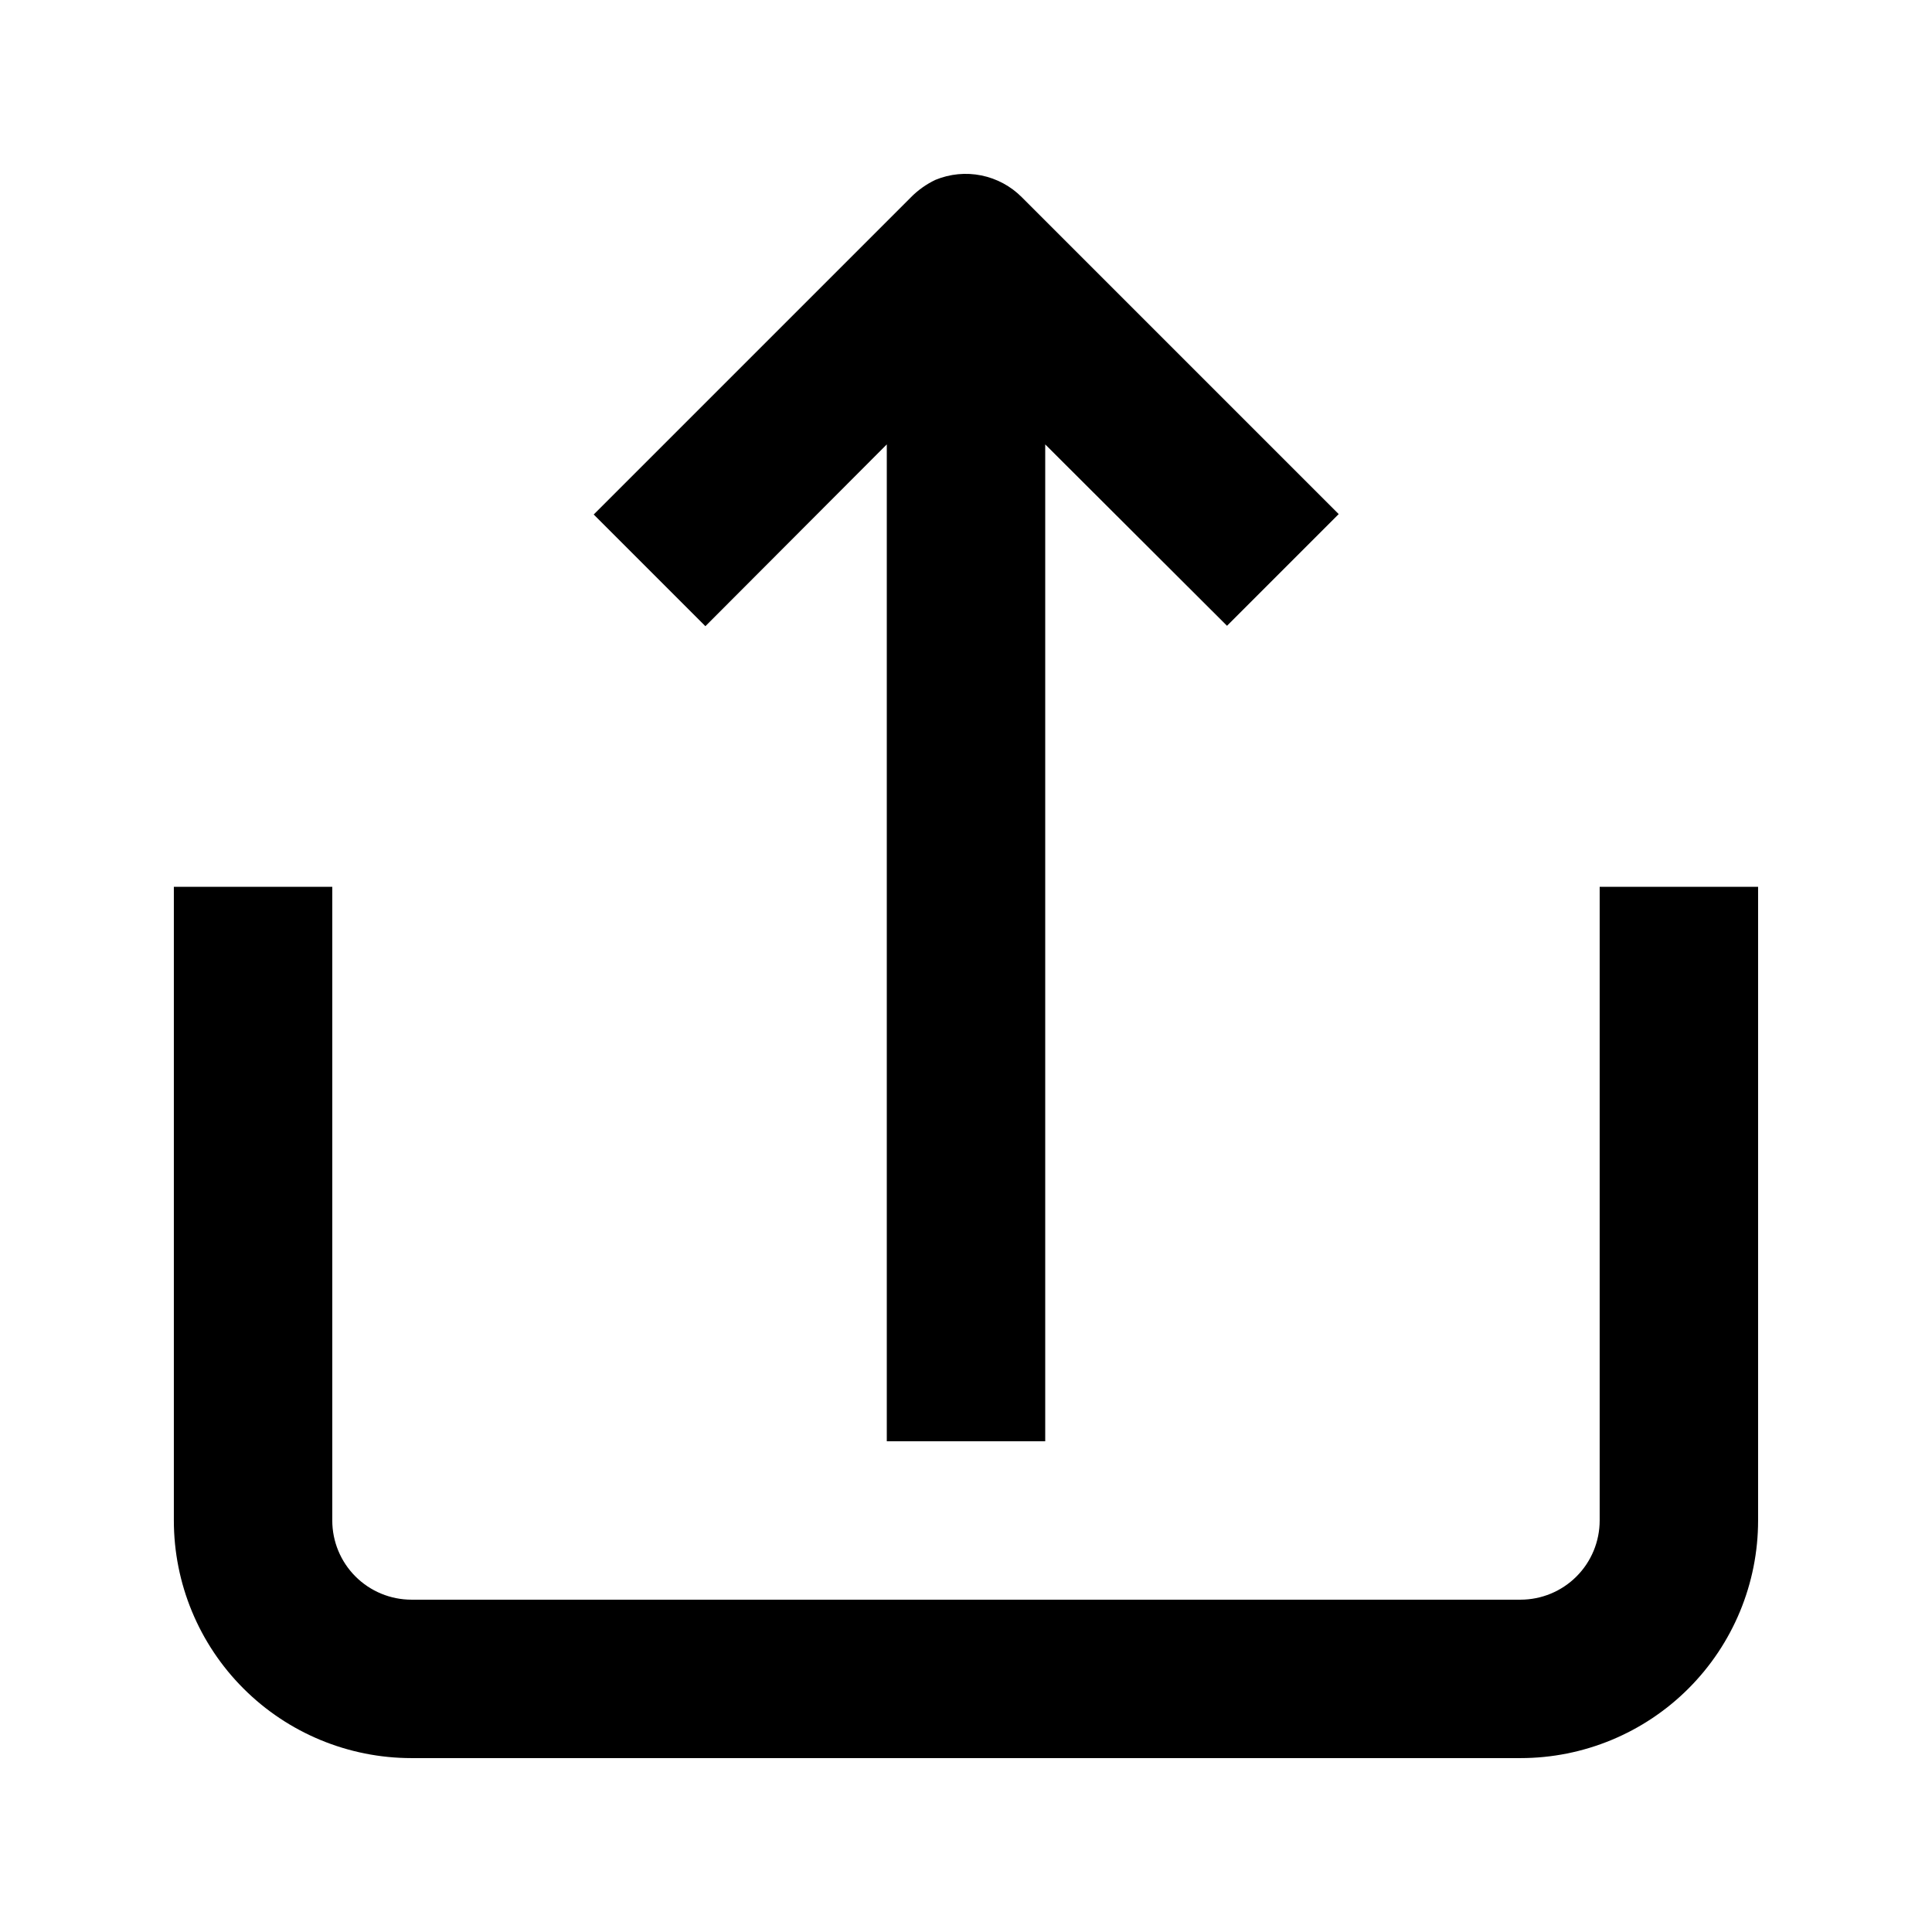 <?xml version="1.0" encoding="UTF-8"?>
<!-- Uploaded to: ICON Repo, www.svgrepo.com, Generator: ICON Repo Mixer Tools -->
<svg fill="#000000" width="800px" height="800px" version="1.1" viewBox="144 144 512 512" xmlns="http://www.w3.org/2000/svg">
 <g>
  <path d="m567.93 379.01v167.93c0 5.57-2.211 10.91-6.148 14.844-3.934 3.938-9.273 6.148-14.844 6.148h-293.89c-5.566 0-10.906-2.211-14.844-6.148-3.938-3.934-6.148-9.273-6.148-14.844v-167.93h-41.984v167.93c0 16.703 6.633 32.723 18.445 44.531 11.809 11.812 27.828 18.445 44.531 18.445h293.89c16.703 0 32.723-6.633 44.531-18.445 11.812-11.809 18.445-27.828 18.445-44.531v-167.93z"/>
  <path d="m379.01 261.77v264.18h41.984v-264.18l48.176 48.07 29.598-29.598-83.969-83.969c-2.926-2.945-6.664-4.961-10.738-5.781-4.074-0.824-8.301-0.418-12.141 1.164-2.469 1.168-4.707 2.769-6.613 4.723l-83.969 83.969 29.598 29.598z"/>
 </g>
</svg>